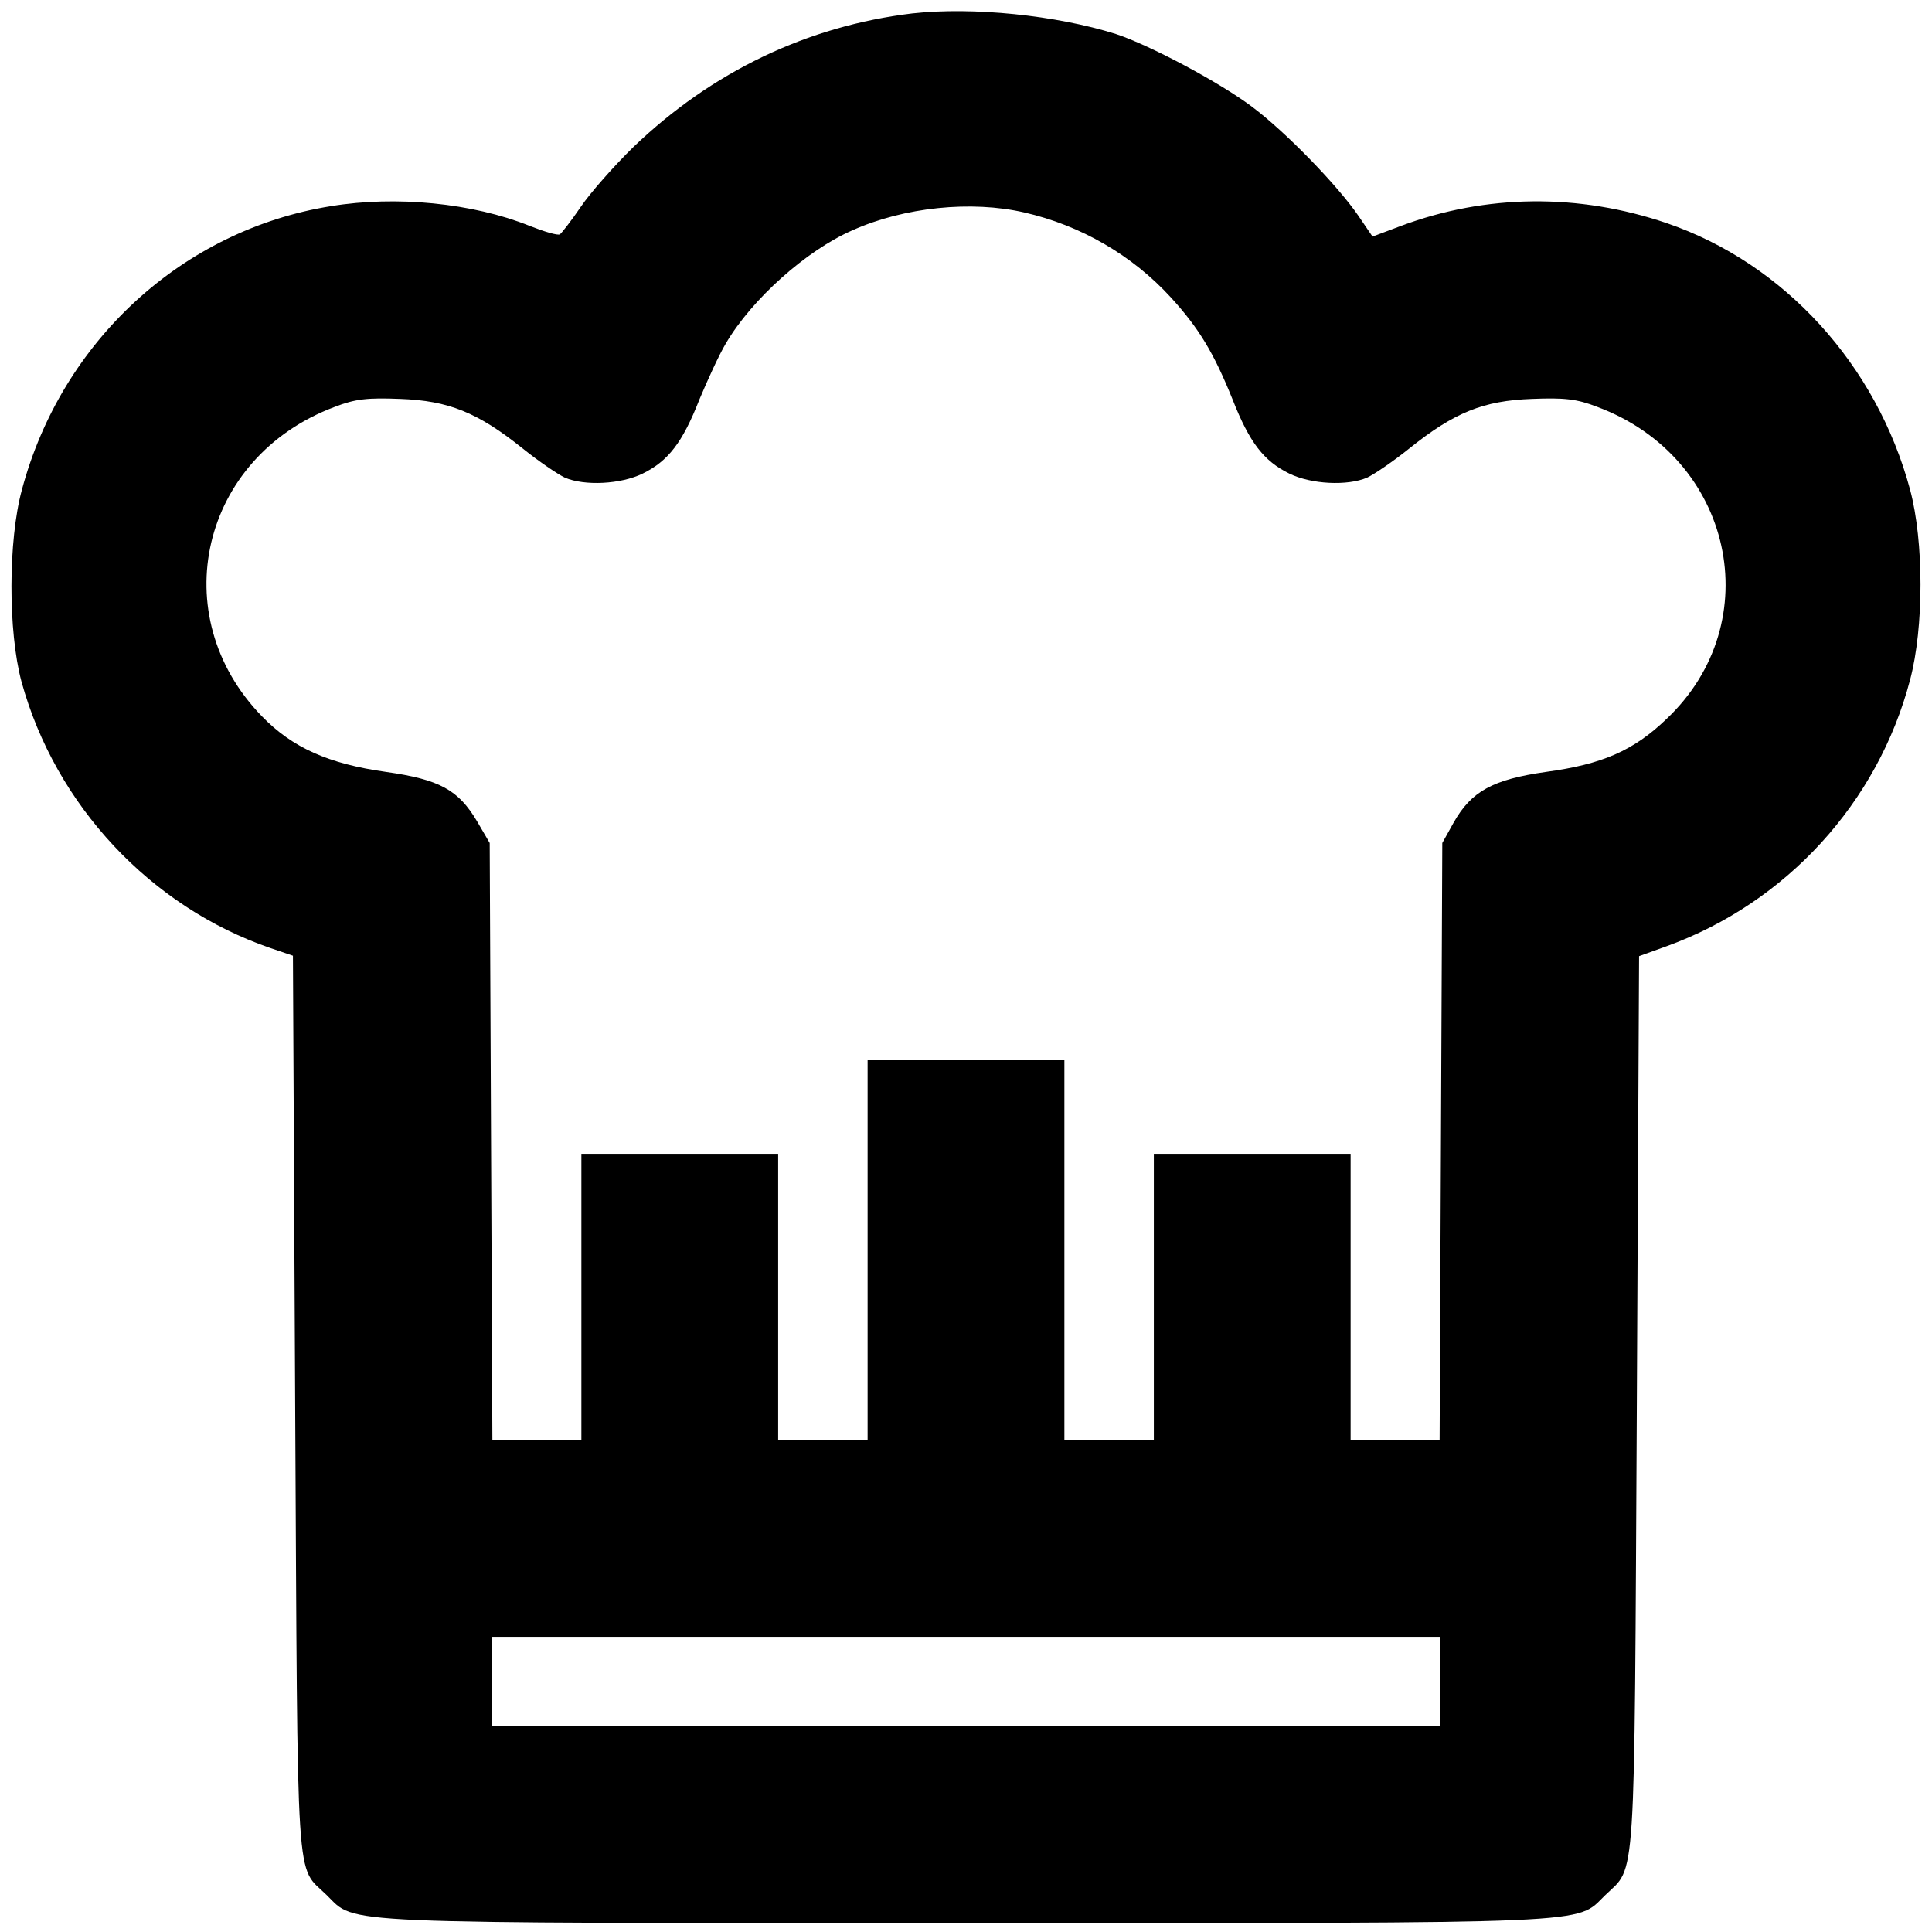 <?xml version="1.0" standalone="no"?>
<!DOCTYPE svg PUBLIC "-//W3C//DTD SVG 20010904//EN"
 "http://www.w3.org/TR/2001/REC-SVG-20010904/DTD/svg10.dtd">
<svg version="1.0" xmlns="http://www.w3.org/2000/svg"
 width="432pt" height="432pt" viewBox="0 0 432 432"
 preserveAspectRatio="xMidYMid meet">
<g transform="translate(0,432) scale(0.1,-0.1)"
fill="#000000" stroke="none">
<path d="M2040 4290 c-234 -28 -448 -130 -624 -299 -43 -42 -96 -102 -117
-133 -21 -31 -43 -59 -47 -62 -5 -3 -35 6 -68 19 -127 51 -298 68 -444 44
-331 -53 -602 -301 -691 -634 -31 -114 -31 -317 -1 -429 76 -277 289 -504 557
-596 l50 -17 5 -1004 c6 -1113 0 -1027 71 -1097 66 -65 1 -62 1429 -62 1430 0
1362 -3 1429 62 70 68 65 -3 71 1102 l5 998 61 22 c268 97 473 321 545 596 31
117 31 309 0 425 -75 279 -281 506 -544 596 -197 67 -404 65 -594 -6 l-64 -24
-32 47 c-46 67 -161 186 -237 243 -73 55 -229 138 -305 163 -134 42 -320 61
-455 46z m250 -445 c127 -29 242 -96 328 -190 63 -69 96 -124 138 -228 38 -97
70 -138 127 -166 49 -24 130 -28 174 -9 15 7 58 36 94 65 101 81 166 107 274
111 73 3 101 0 147 -18 303 -113 384 -481 154 -698 -74 -71 -144 -101 -269
-118 -119 -17 -167 -43 -207 -114 l-25 -45 -3 -667 -3 -668 -99 0 -100 0 0
320 0 320 -220 0 -220 0 0 -320 0 -320 -100 0 -100 0 0 425 0 425 -220 0 -220
0 0 -425 0 -425 -100 0 -100 0 0 320 0 320 -220 0 -220 0 0 -320 0 -320 -100
0 -99 0 -3 668 -3 667 -28 48 c-42 71 -84 94 -204 111 -128 18 -209 54 -277
124 -220 226 -137 580 162 692 46 18 74 21 147 18 108 -4 173 -30 274 -111 36
-29 79 -58 94 -65 44 -19 125 -15 174 9 57 28 89 69 127 166 18 43 44 100 59
125 58 99 180 208 283 253 116 52 266 67 384 40z m930 -3285 l0 -100 -1060 0
-1060 0 0 100 0 100 1060 0 1060 0 0 -100z"/>
</g>
</svg>
